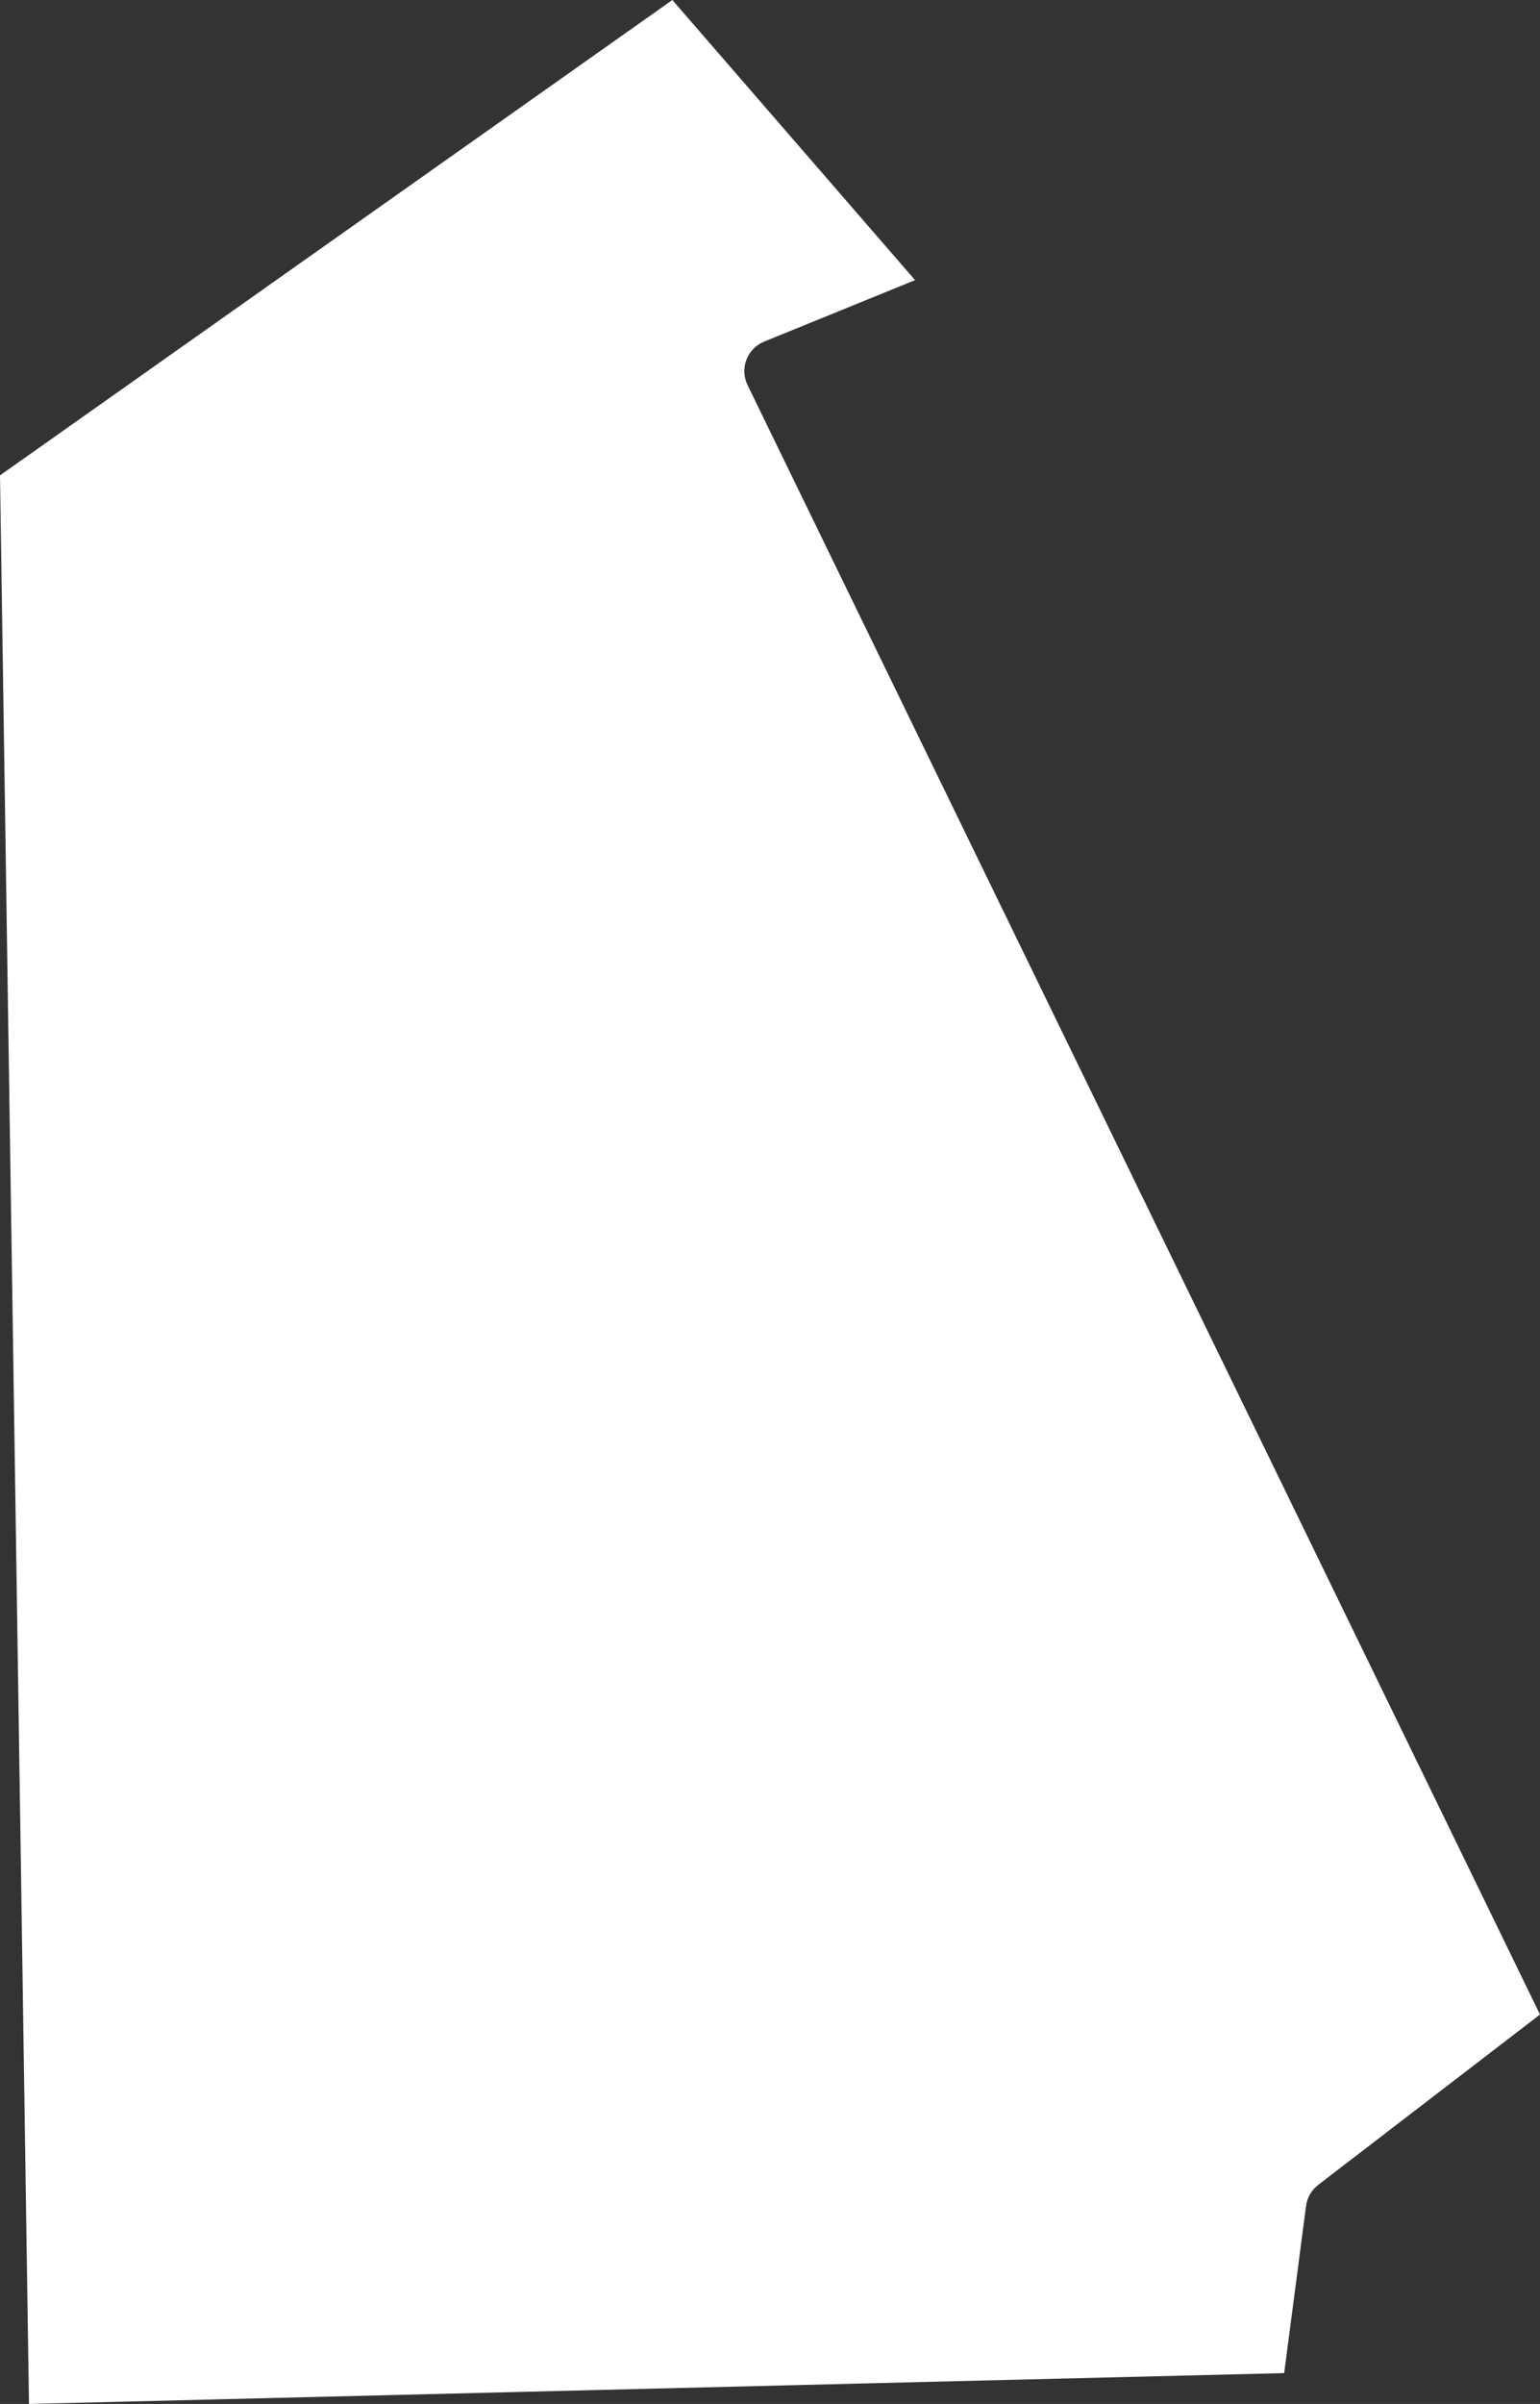 <?xml version="1.0" encoding="UTF-8"?>
<svg id="outer-layer" xmlns="http://www.w3.org/2000/svg" viewBox="0 0 190.22 296.74">
  <rect x="0" y="0" width="190.22" height="296.74" fill="#333333" stroke="none"/>
  <path id="cc-297" d="M162.82,269.7l27.4-21.03L92.33,47.52c-.47-.97-.52-2.11-.13-3.12.39-1.01,1.17-1.82,2.18-2.23l18.65-7.59L83.05,0,0,58.68l3.58,238.06,155.04-3.81,2.7-20.62c.13-1.03.67-1.97,1.5-2.6Z" style="fill: #fff;"/>
</svg>
